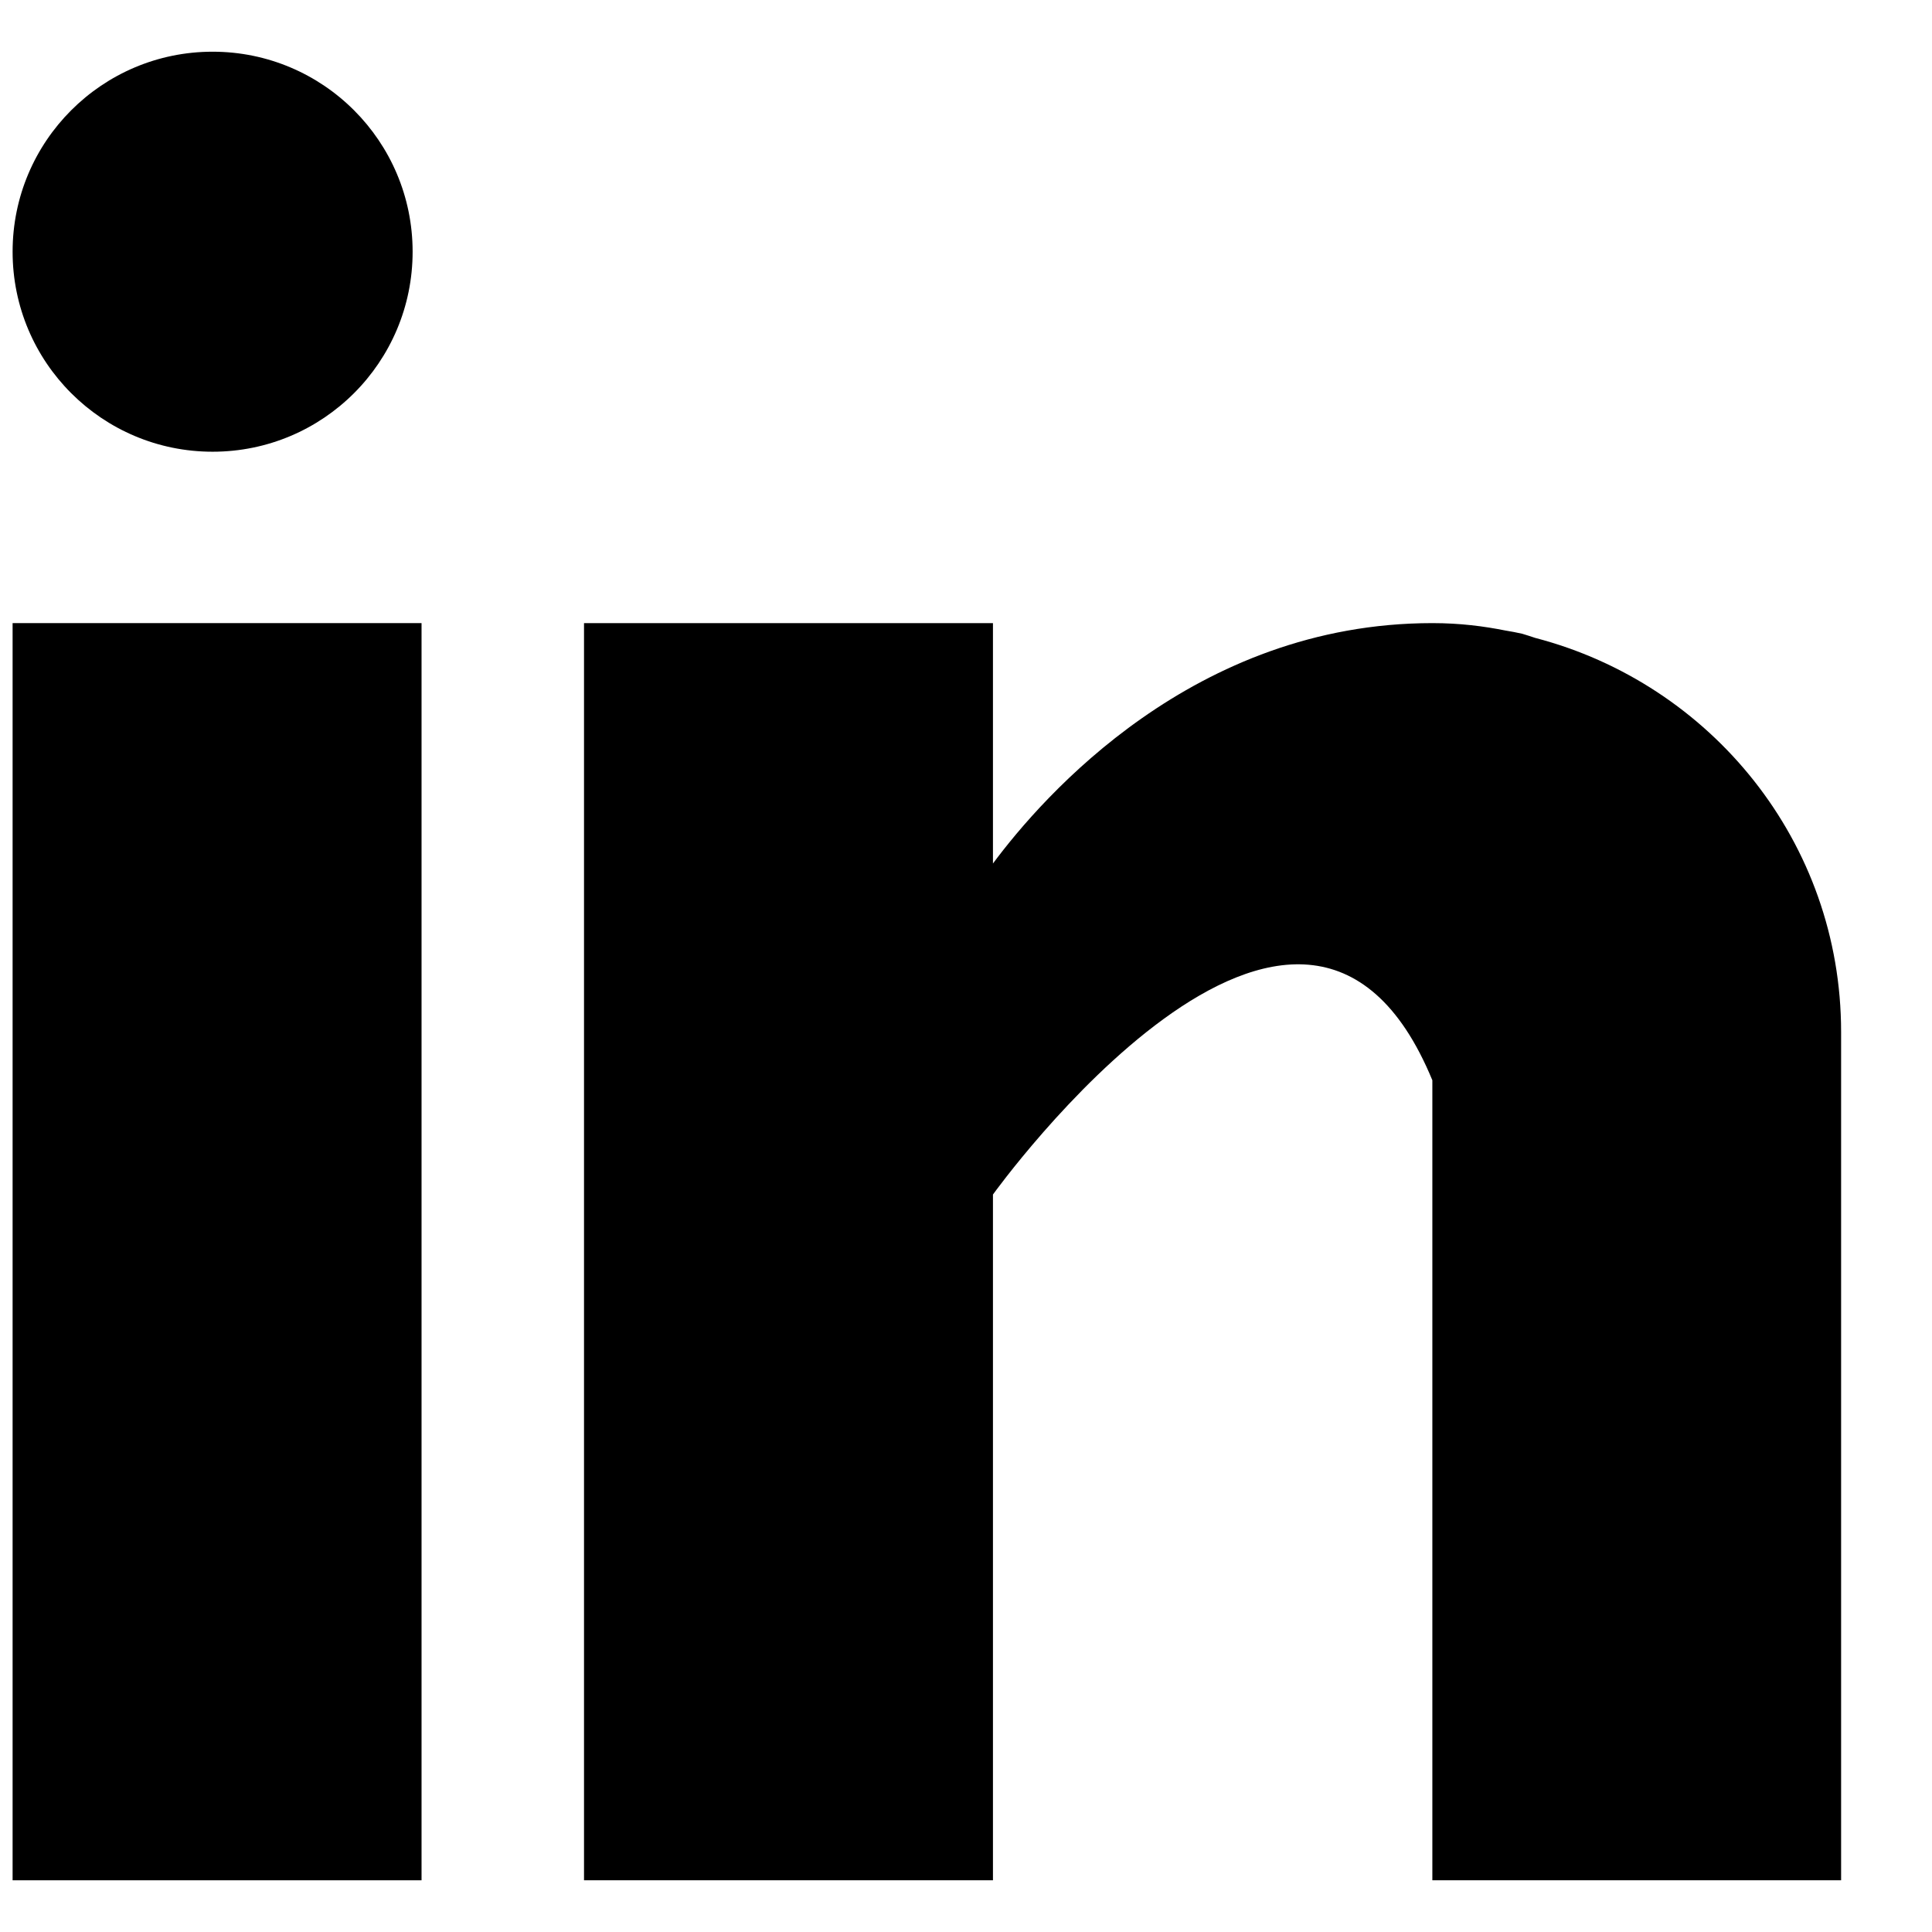 <svg width="21" height="21" viewBox="0 0 21 21" fill="none" xmlns="http://www.w3.org/2000/svg">
<path d="M4.582 6.773H0.137V20.438H4.582V6.773Z" fill="black"/>
<path d="M16.688 6.934C16.641 6.919 16.596 6.903 16.547 6.889C16.487 6.875 16.427 6.864 16.366 6.854C16.13 6.807 15.872 6.773 15.569 6.773C12.978 6.773 11.334 8.658 10.793 9.386V6.773H6.348V20.438H10.793V12.984C10.793 12.984 14.152 8.306 15.569 11.742C15.569 14.809 15.569 20.438 15.569 20.438H20.012V11.217C20.012 9.152 18.597 7.432 16.688 6.934Z" fill="black"/>
<path d="M2.311 4.91C3.512 4.91 4.485 3.937 4.485 2.736C4.485 1.536 3.512 0.562 2.311 0.562C1.11 0.562 0.137 1.536 0.137 2.736C0.137 3.937 1.11 4.91 2.311 4.91Z" fill="black"/>
</svg>
